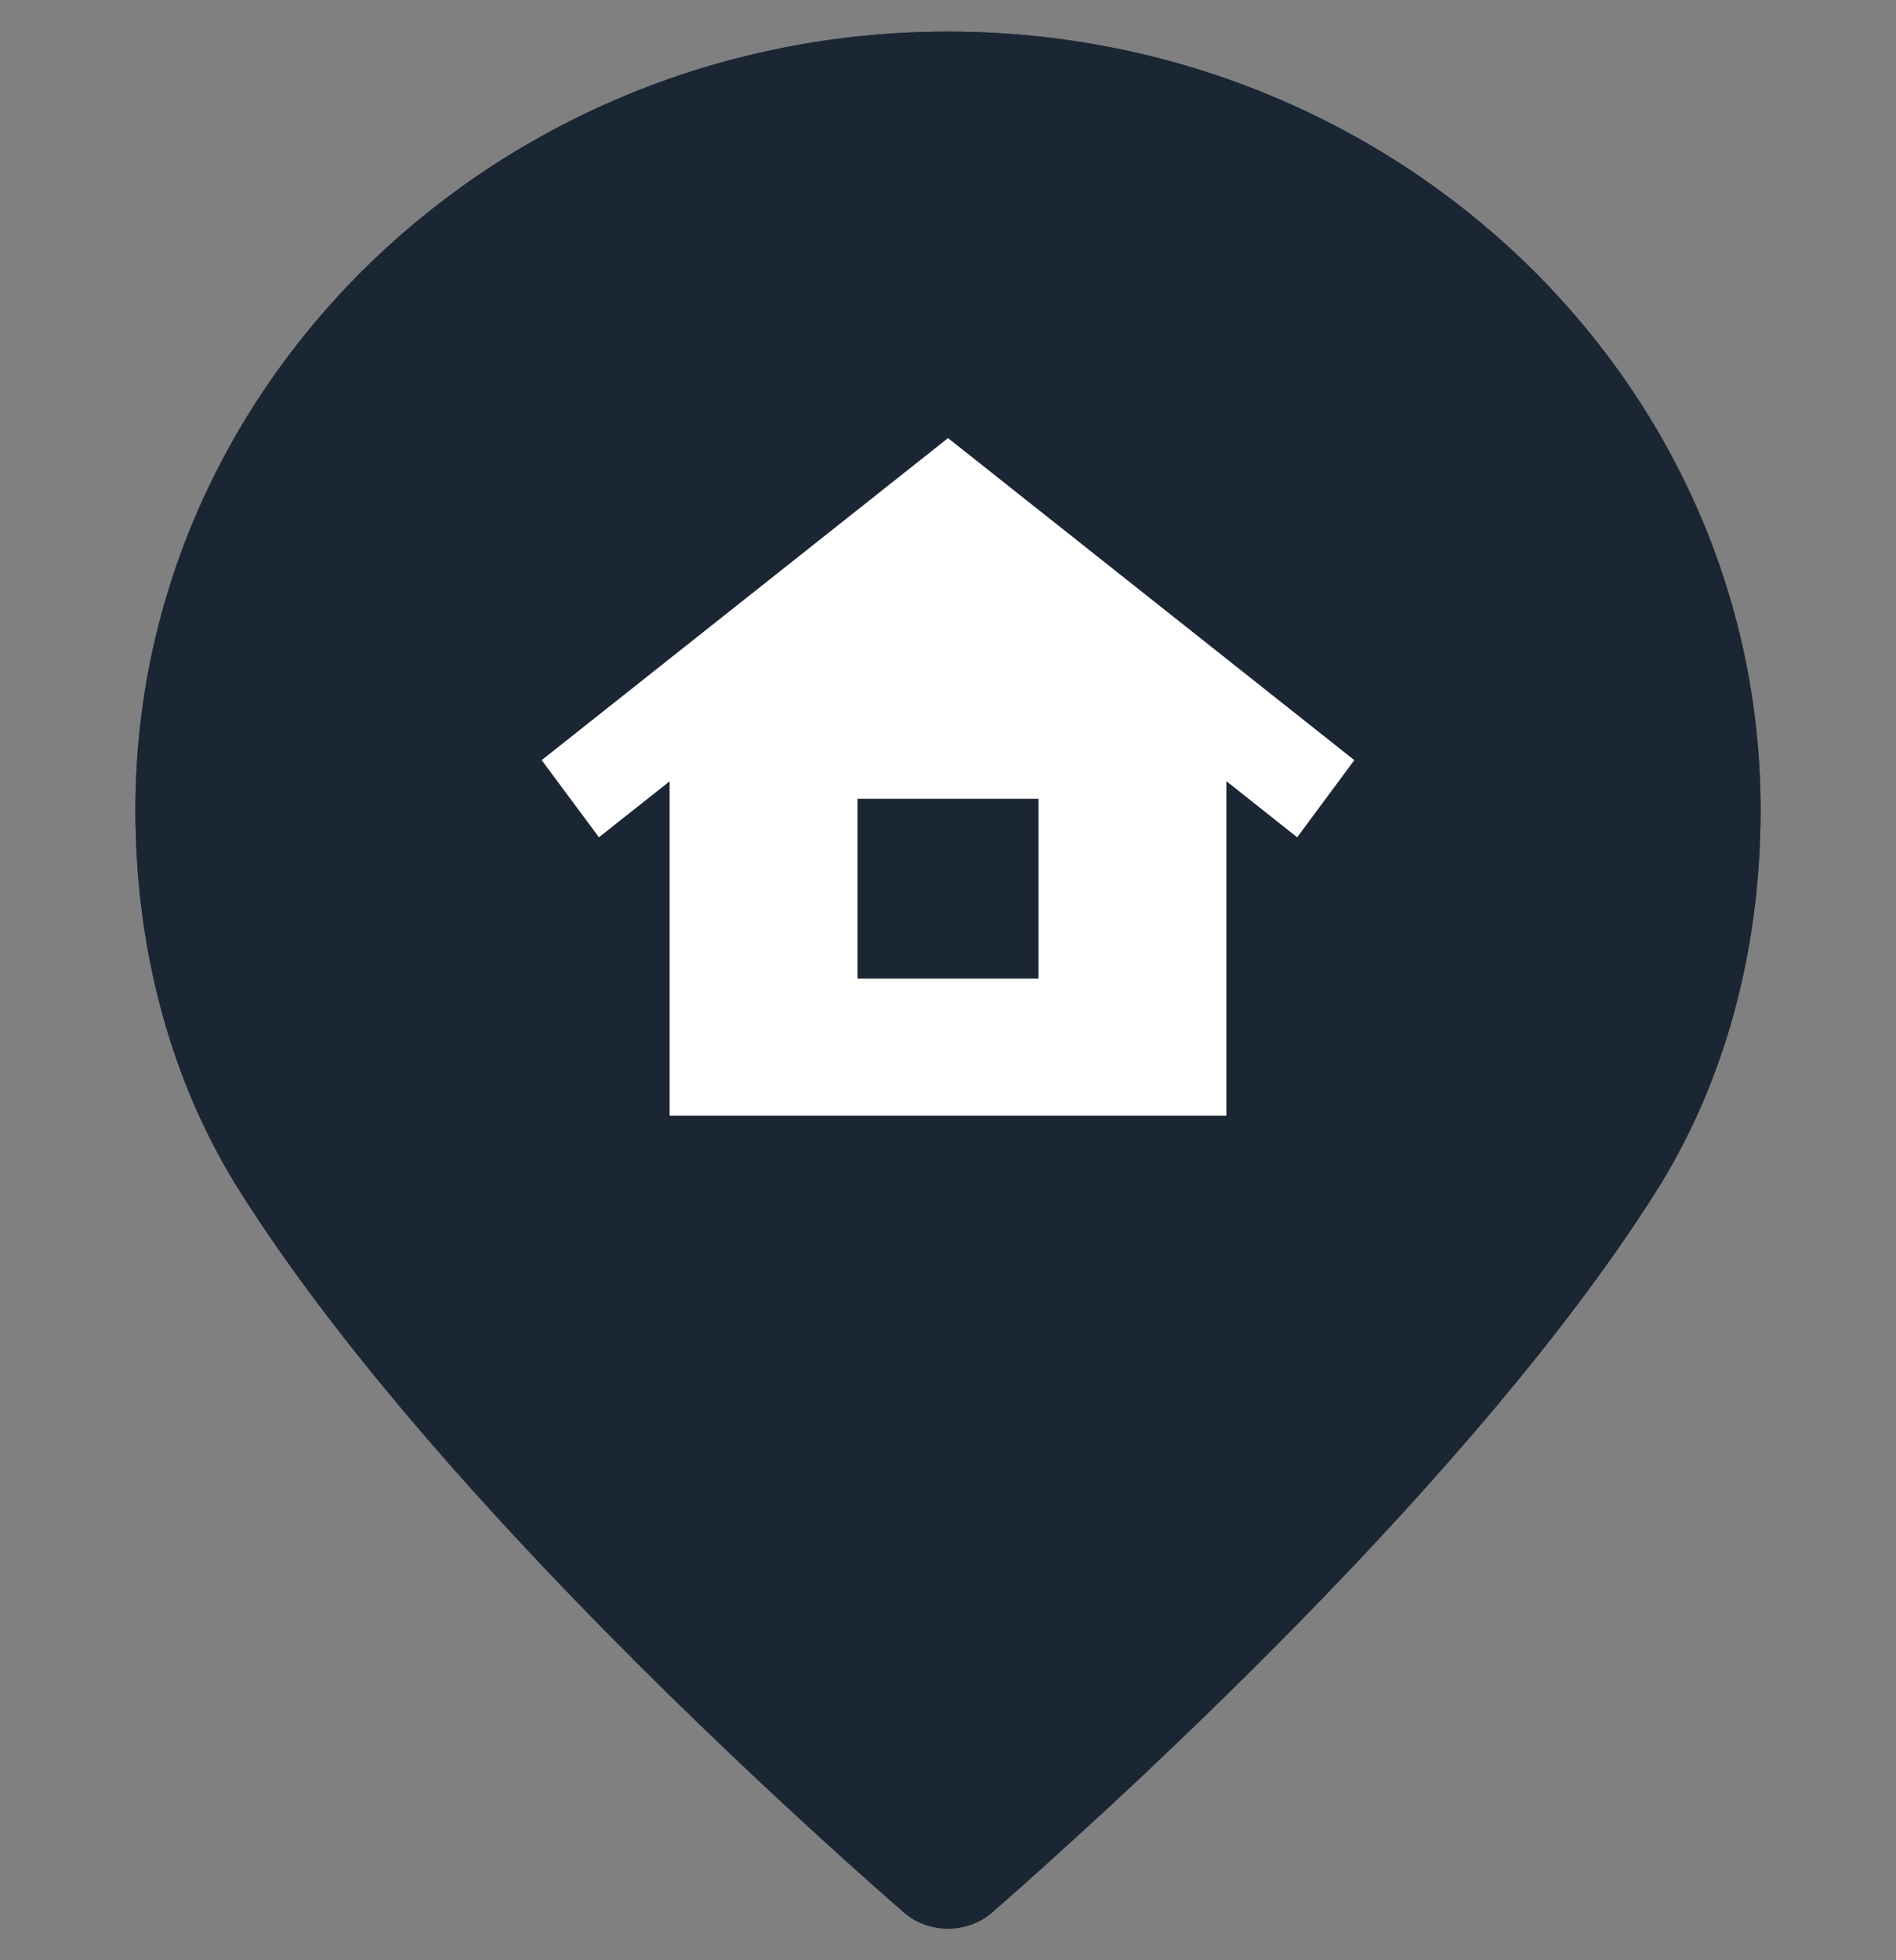 <svg width="30" height="31" fill="none" xmlns="http://www.w3.org/2000/svg"><rect width="100%" height="100%" fill="#808080" stroke="none"/><g clip-path="url(#a)"><path d="M15 .5C7.91.5 2.143 6.02 2.143 12.805c0 2.234.57 4.322 1.651 6.033 2.857 4.529 8.517 9.665 10.5 11.4.2.175.453.262.706.262.253 0 .505-.087.706-.262 1.985-1.74 7.657-6.891 10.5-11.4 1.08-1.711 1.651-3.799 1.651-6.033C27.857 6.02 22.09.5 15 .5Z" fill="#1B2635"/><path d="M3.867 12.805C3.867 6.93 8.86 2.15 15 2.15c6.139 0 11.133 4.78 11.133 10.655 0 1.935-.485 3.726-1.403 5.18-2.544 4.036-7.635 8.765-9.73 10.631-2.094-1.863-7.172-6.575-9.73-10.632-.918-1.453-1.403-3.244-1.403-5.179Zm10.427 17.433c.2.175.453.262.706.262.253 0 .506-.087.706-.262 1.986-1.74 7.657-6.891 10.5-11.4 1.08-1.712 1.651-3.798 1.651-6.033C27.857 6.02 22.09.5 15 .5 7.91.5 2.143 6.02 2.143 12.805c0 2.235.57 4.321 1.651 6.033 2.857 4.528 8.517 9.665 10.5 11.4Z" fill="#1B2635"/><path d="M16.431 15.476h-2.863v-2.844h2.864v2.844Zm-1.43-8.548-6.43 5.093.906 1.22 1.118-.885v5.287h8.81v-5.289l1.12.887.904-1.22L15 6.928Z" fill="#fff"/></g><defs><clipPath id="a"><path fill="#fff" d="M0 .5h30v30H0z"/></clipPath></defs></svg>